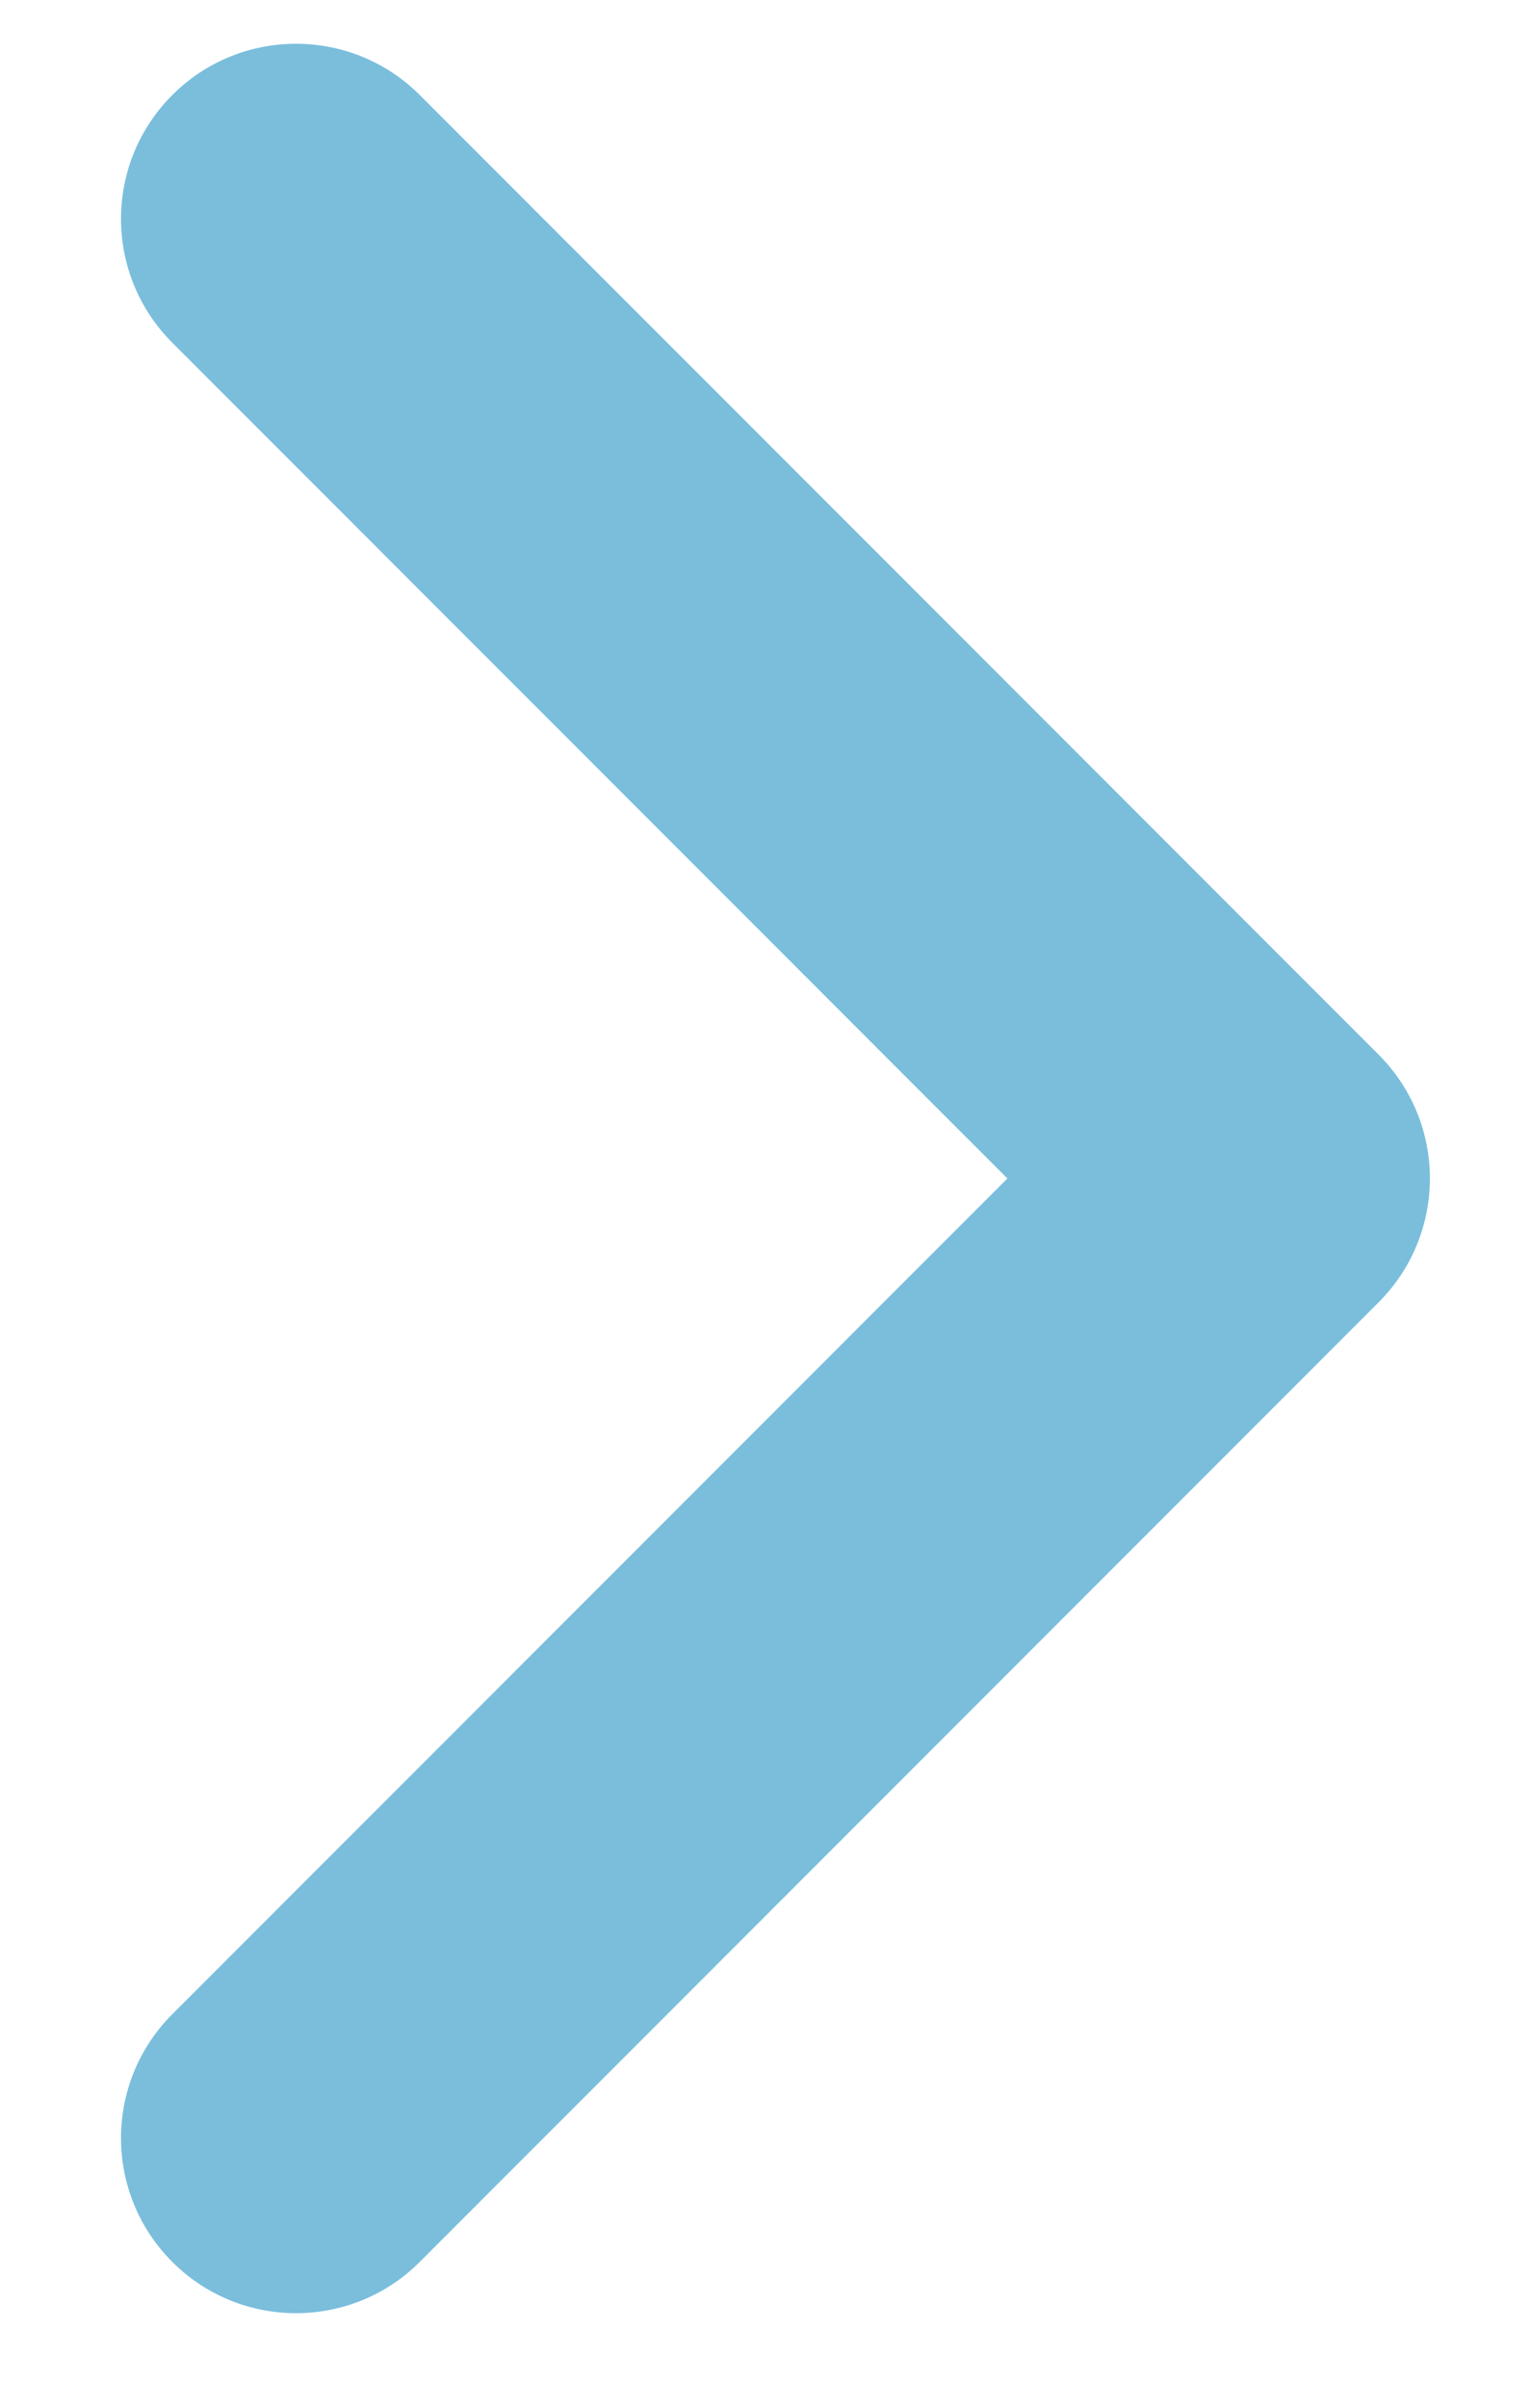 <svg xmlns="http://www.w3.org/2000/svg" width="7" height="11" viewBox="0 0 7 11" fill="none"><path fill-rule="evenodd" clip-rule="evenodd" d="M0.788 0.434C1.1 0.122 1.607 0.122 1.919 0.434L6.303 4.818C6.616 5.131 6.616 5.637 6.303 5.95L1.919 10.334C1.607 10.646 1.1 10.646 0.788 10.334C0.475 10.021 0.475 9.515 0.788 9.202L4.606 5.384L0.788 1.566C0.475 1.253 0.475 0.747 0.788 0.434Z" fill="#7ABEDC"></path></svg>
